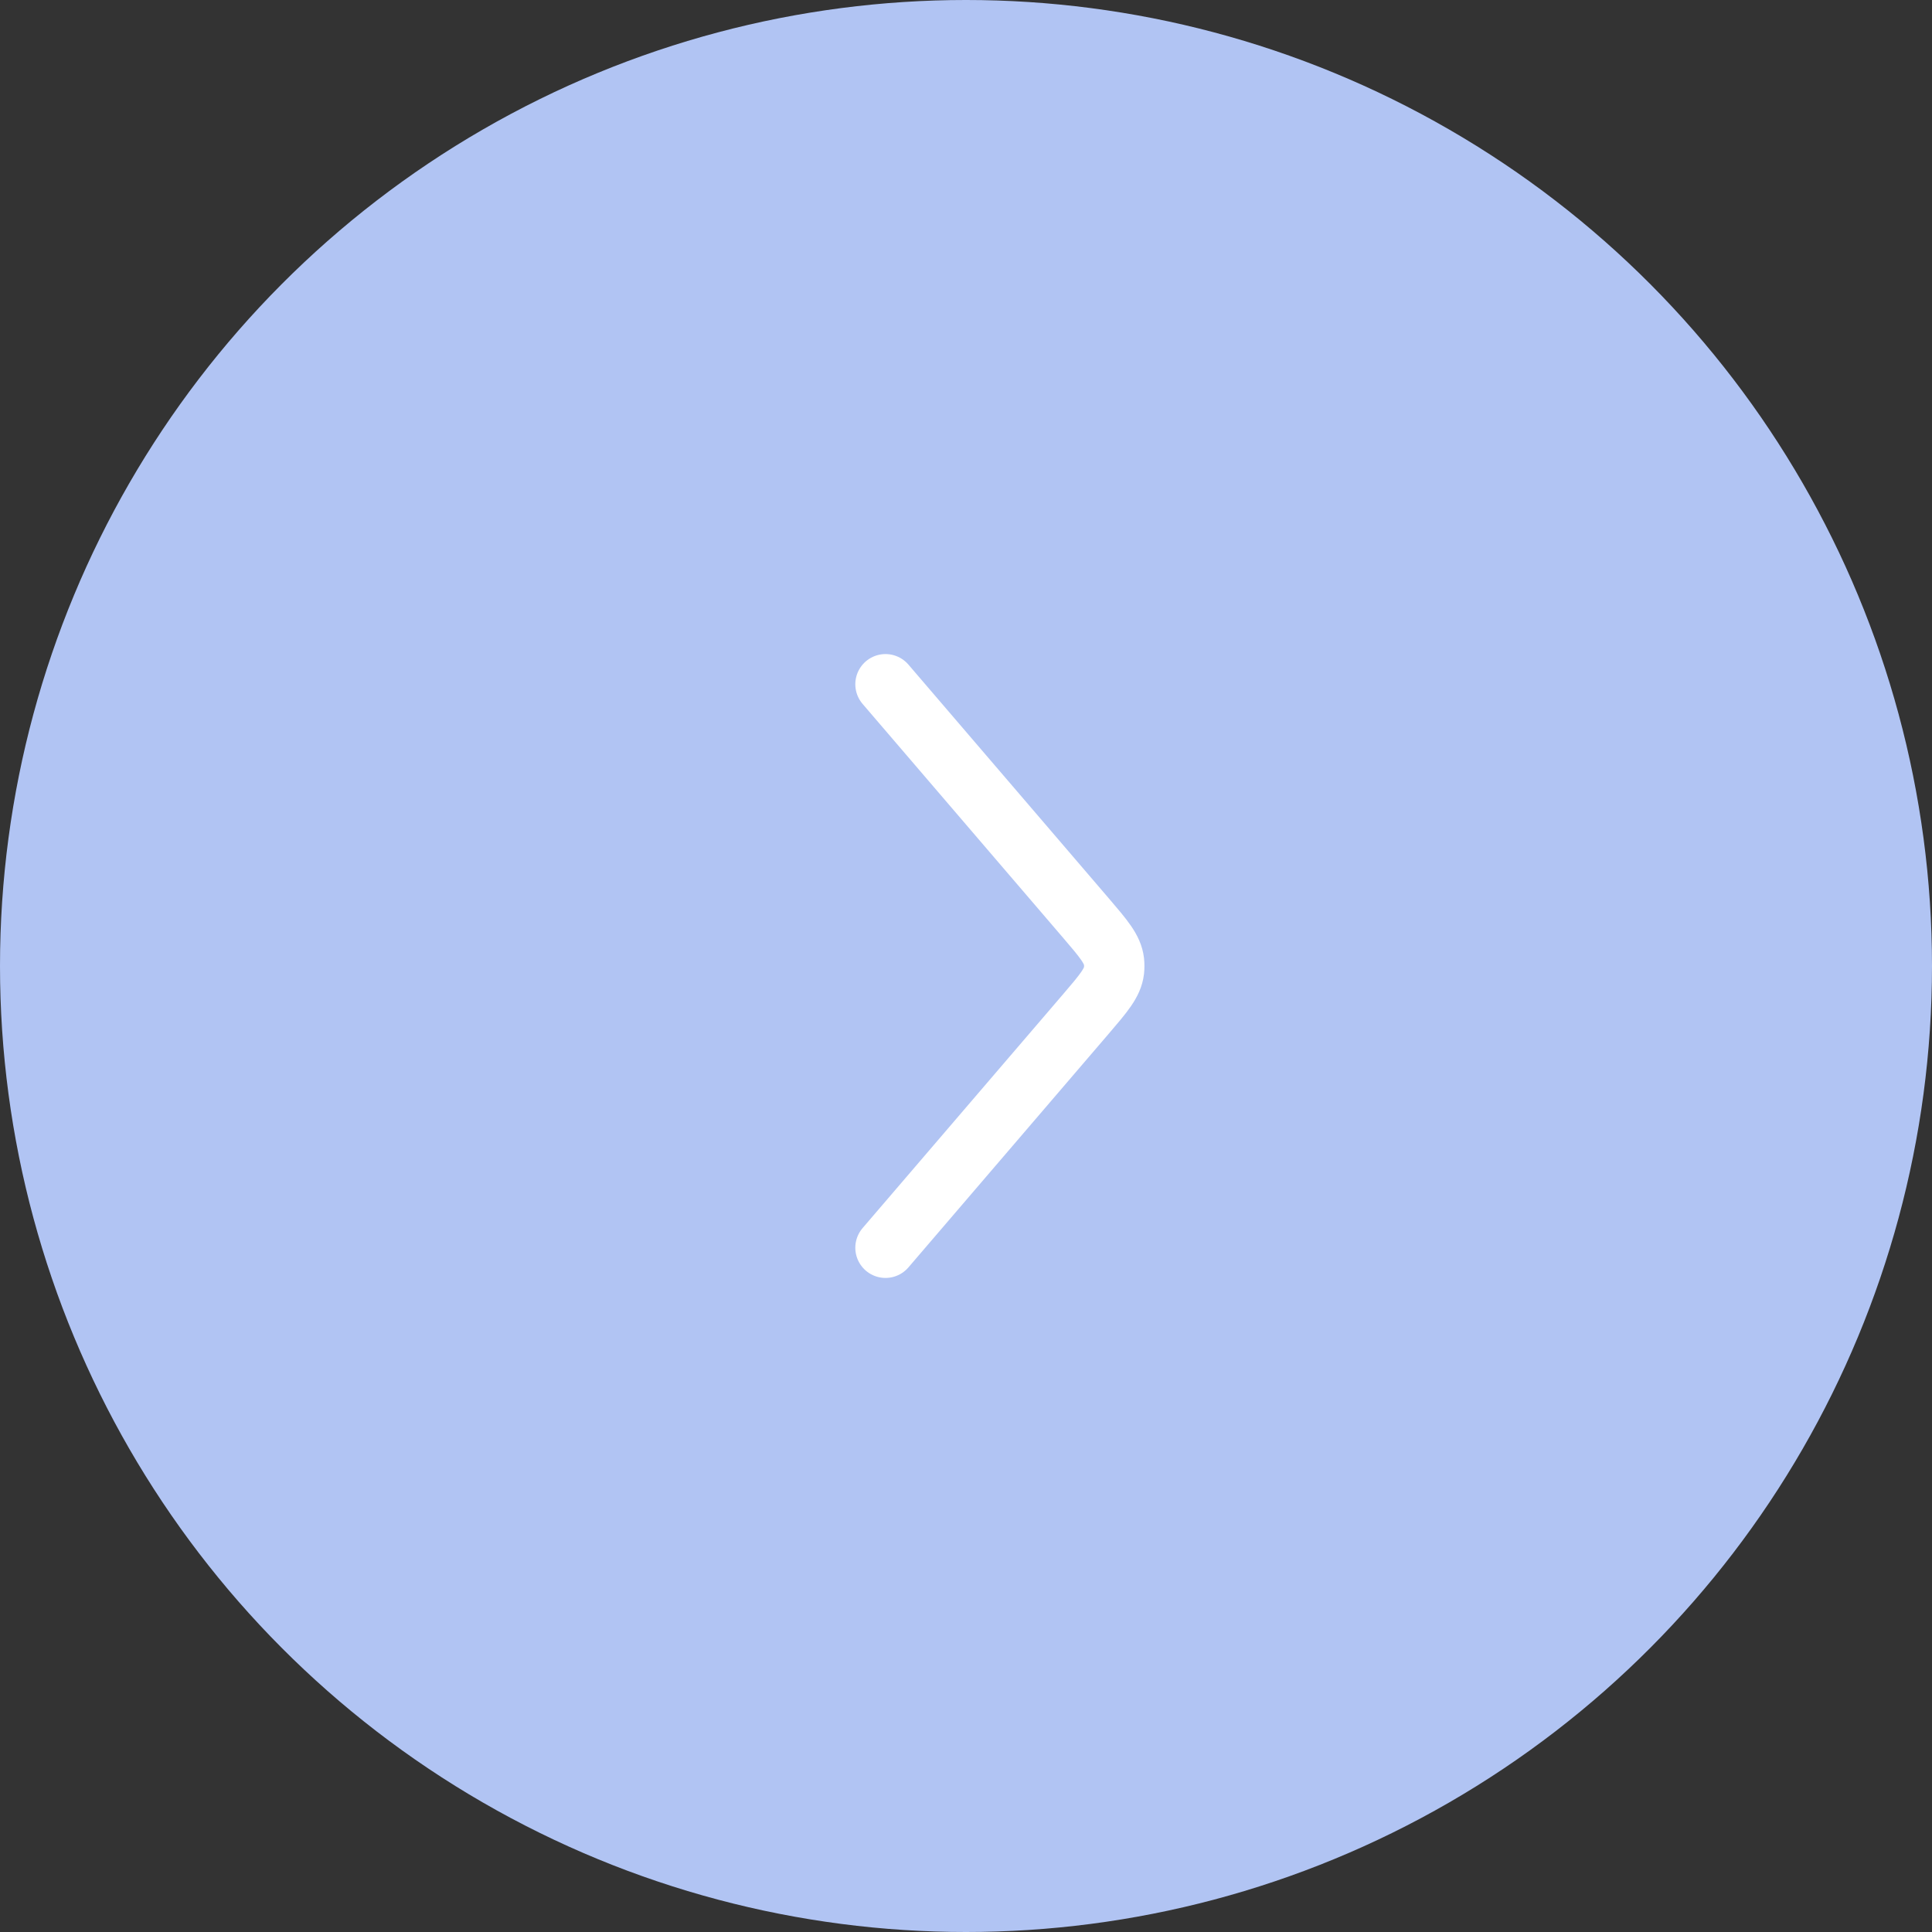 <?xml version="1.0" encoding="UTF-8"?> <svg xmlns="http://www.w3.org/2000/svg" width="48" height="48" viewBox="0 0 48 48" fill="none"><rect x="0" y="0" width="48" height="48" fill="#333333" stroke="none"/> <circle cx="24" cy="24" r="24" fill="#B1C4F3"></circle> <path d="M22 17L26.974 22.802C27.419 23.322 27.642 23.582 27.677 23.887C27.685 23.962 27.685 24.038 27.677 24.113C27.642 24.418 27.419 24.678 26.974 25.198L22 31" stroke="white" stroke-width="1.5" stroke-linecap="round"></path> </svg> 